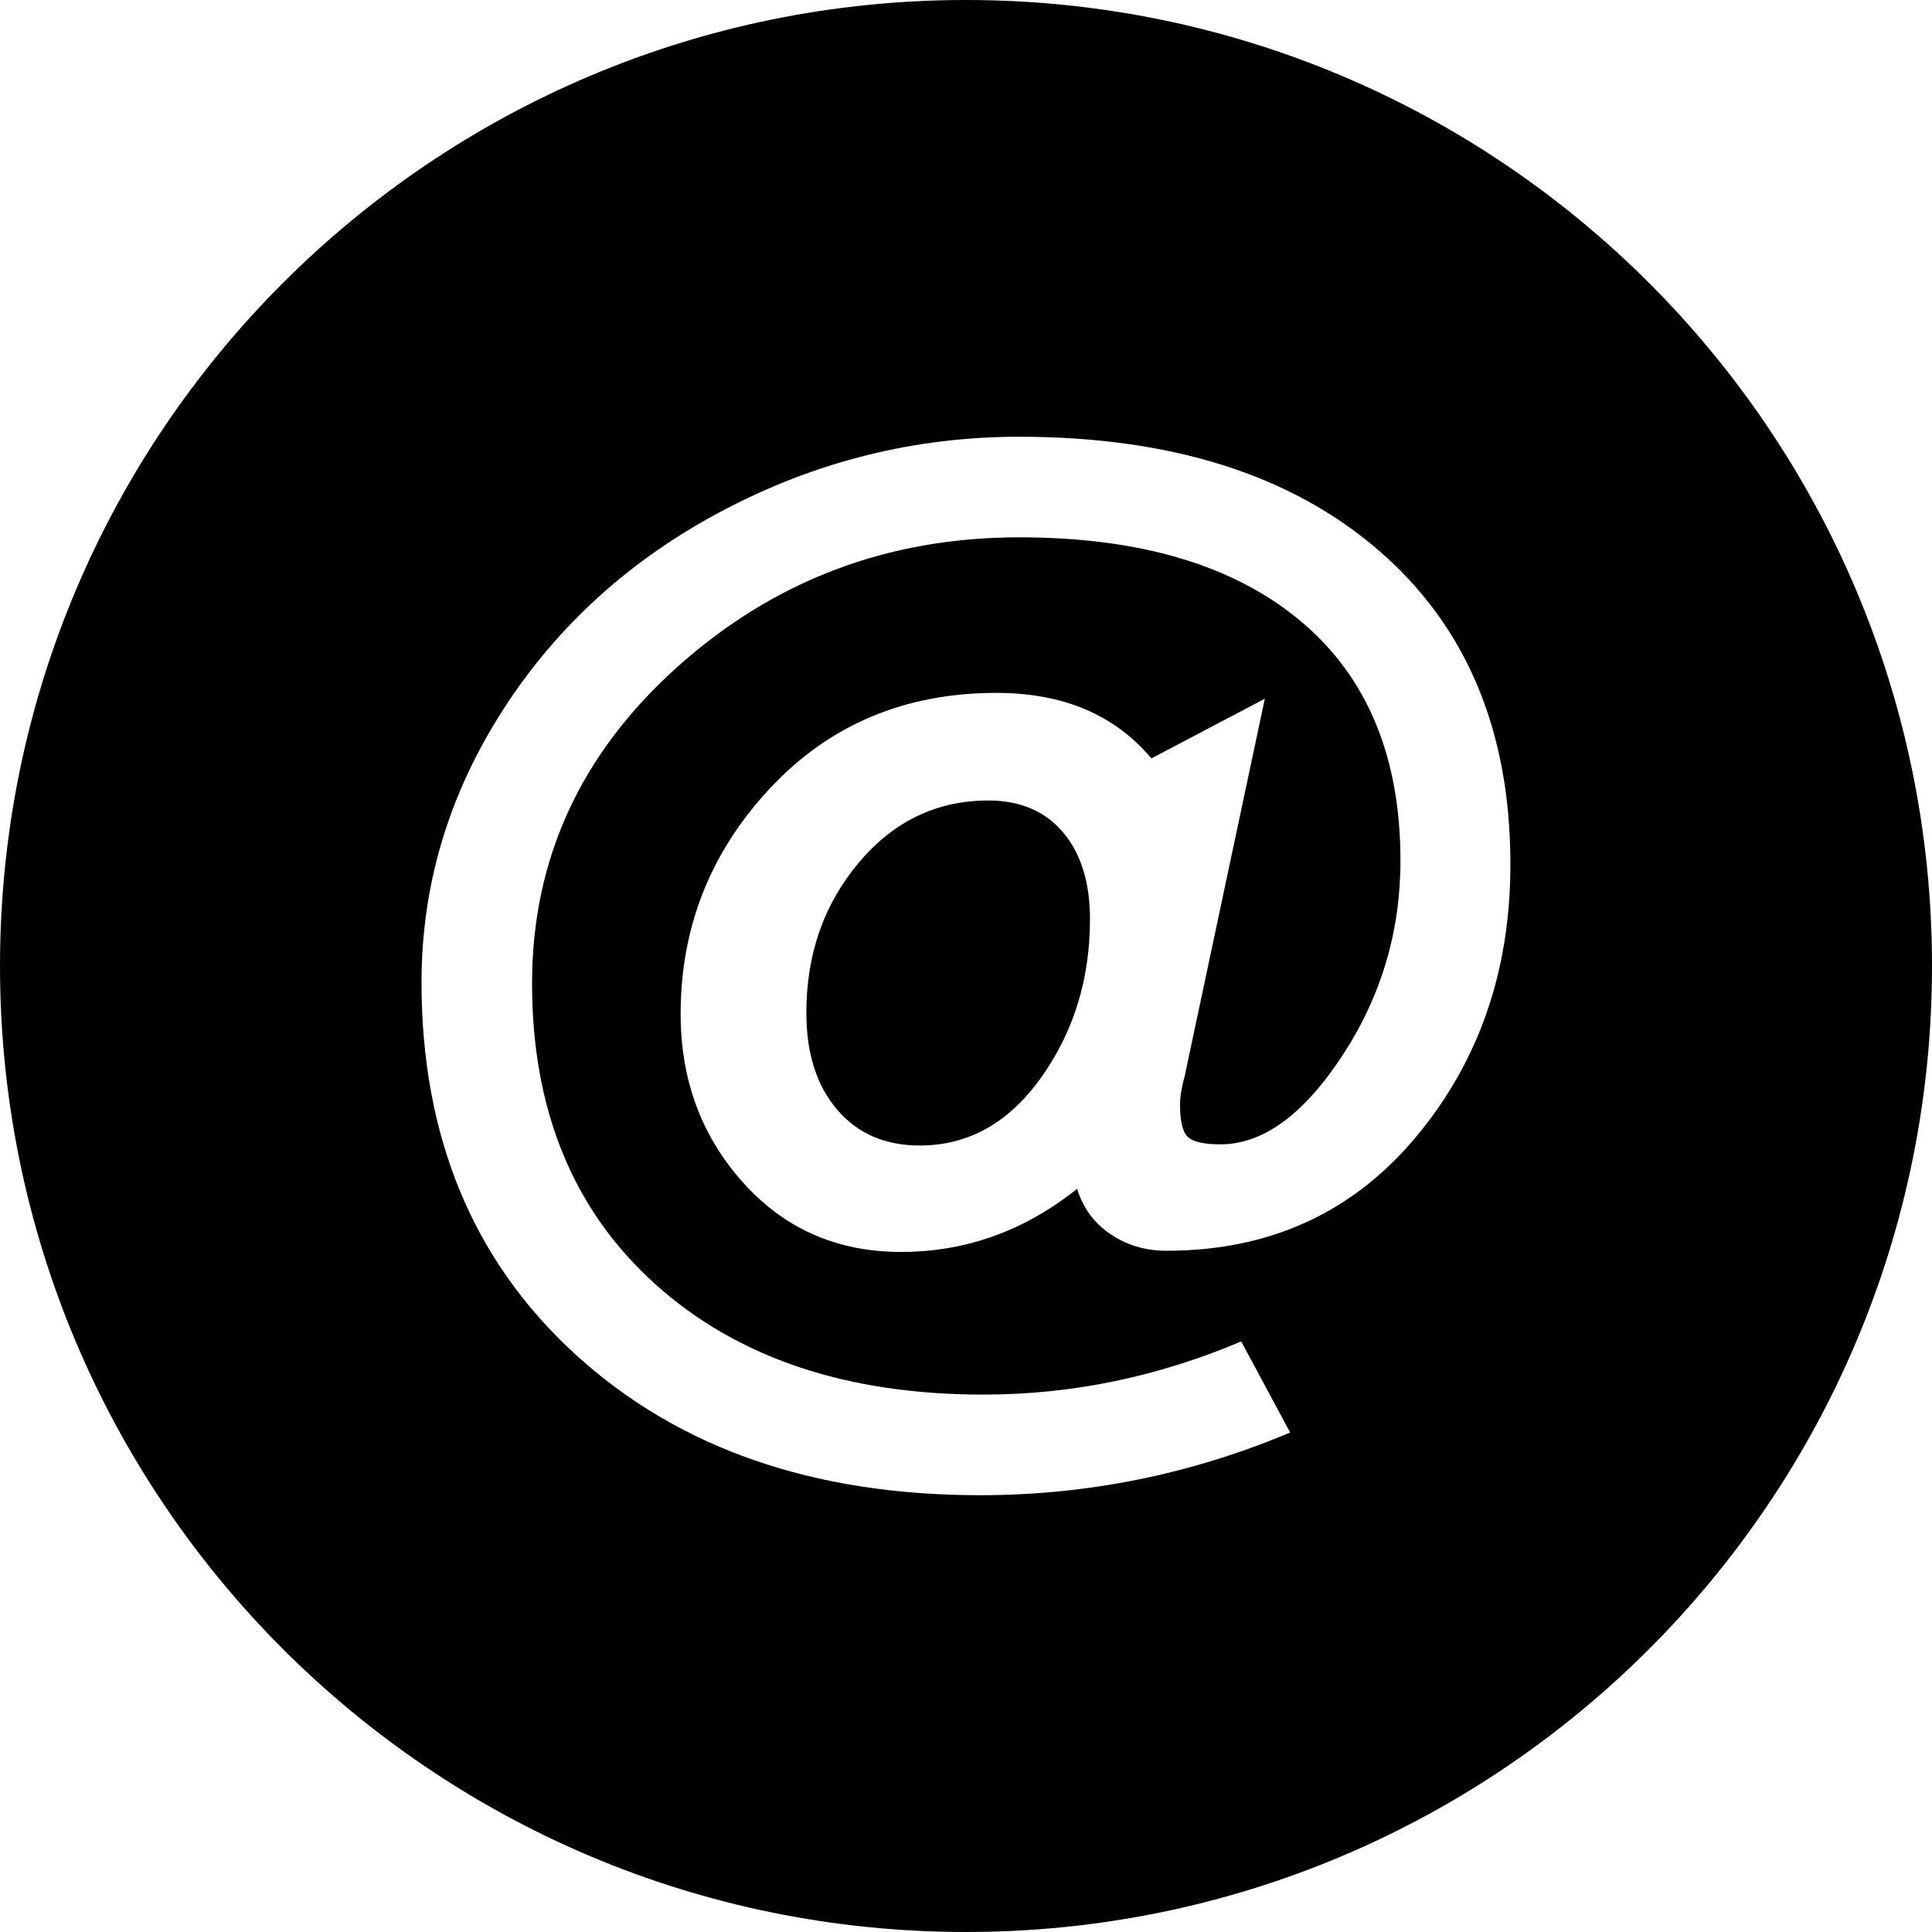 <?xml version="1.0" encoding="utf-8"?>
<!-- Generator: Adobe Illustrator 15.0.2, SVG Export Plug-In . SVG Version: 6.00 Build 0)  -->
<!DOCTYPE svg PUBLIC "-//W3C//DTD SVG 1.1//EN" "http://www.w3.org/Graphics/SVG/1.1/DTD/svg11.dtd">
<svg version="1.1" id="Ebene_1" xmlns="http://www.w3.org/2000/svg" xmlns:xlink="http://www.w3.org/1999/xlink" x="0px" y="0px"
	 width="128px" height="128px" viewBox="0 0 128 128" enable-background="new 0 0 128 128" xml:space="preserve">
<path d="M64,0C28.654,0,0,28.654,0,64s28.654,64,64,64s64-28.654,64-64S99.346,0,64,0z M93.774,75.372
	c-4.197,4.995-9.692,7.494-16.485,7.494c-1.395,0-2.635-0.368-3.719-1.104c-1.086-0.735-1.822-1.735-2.209-3.001
	c-3.487,2.787-7.375,4.183-11.662,4.183c-4.236,0-7.73-1.534-10.48-4.61c-2.75-3.074-4.125-6.791-4.125-11.158
	c0-5.732,1.969-10.713,5.908-14.935c3.938-4.224,8.941-6.335,15.013-6.335c4.417,0,7.839,1.447,10.267,4.34l7.516-3.953
	l-5.307,24.99c-0.207,0.75-0.311,1.383-0.311,1.898c0,1.111,0.174,1.826,0.523,2.15c0.35,0.323,1.064,0.484,2.15,0.484
	c2.814,0,5.508-1.957,8.077-5.87s3.854-8.219,3.854-12.921c0-6.896-2.208-12.189-6.625-15.885c-4.416-3.693-10.627-5.54-18.635-5.54
	c-8.73,0-16.291,2.874-22.685,8.62c-6.392,5.749-9.589,12.727-9.589,20.939c0,8.369,2.713,15.002,8.137,19.896
	c5.424,4.896,12.682,7.342,21.773,7.342c5.857,0,11.548-1.181,17.074-3.523l3.242,6.036c-6.542,2.752-13.389,4.152-20.549,4.152
	c-11.055,0-19.984-3.106-26.791-9.318c-6.806-6.213-10.209-14.432-10.209-24.66c0-6.432,1.795-12.441,5.387-18.035
	c3.589-5.591,8.465-10.008,14.625-13.25c6.16-3.24,12.688-4.862,19.584-4.862c10.073,0,18.016,2.513,23.827,7.536
	c5.811,5.024,8.718,11.952,8.718,20.785C100.07,64.336,97.971,70.373,93.774,75.372z"/>
<path d="M65.473,53.035c-3.409,0-6.271,1.375-8.582,4.126c-2.312,2.751-3.468,6.063-3.468,9.937c0,2.688,0.679,4.824,2.034,6.413
	c1.355,1.59,3.184,2.382,5.481,2.382c3.229,0,5.915-1.511,8.06-4.531c2.144-3.023,3.216-6.51,3.216-10.462
	c0-2.427-0.595-4.343-1.782-5.754C69.242,53.739,67.591,53.035,65.473,53.035z"/>
</svg>
